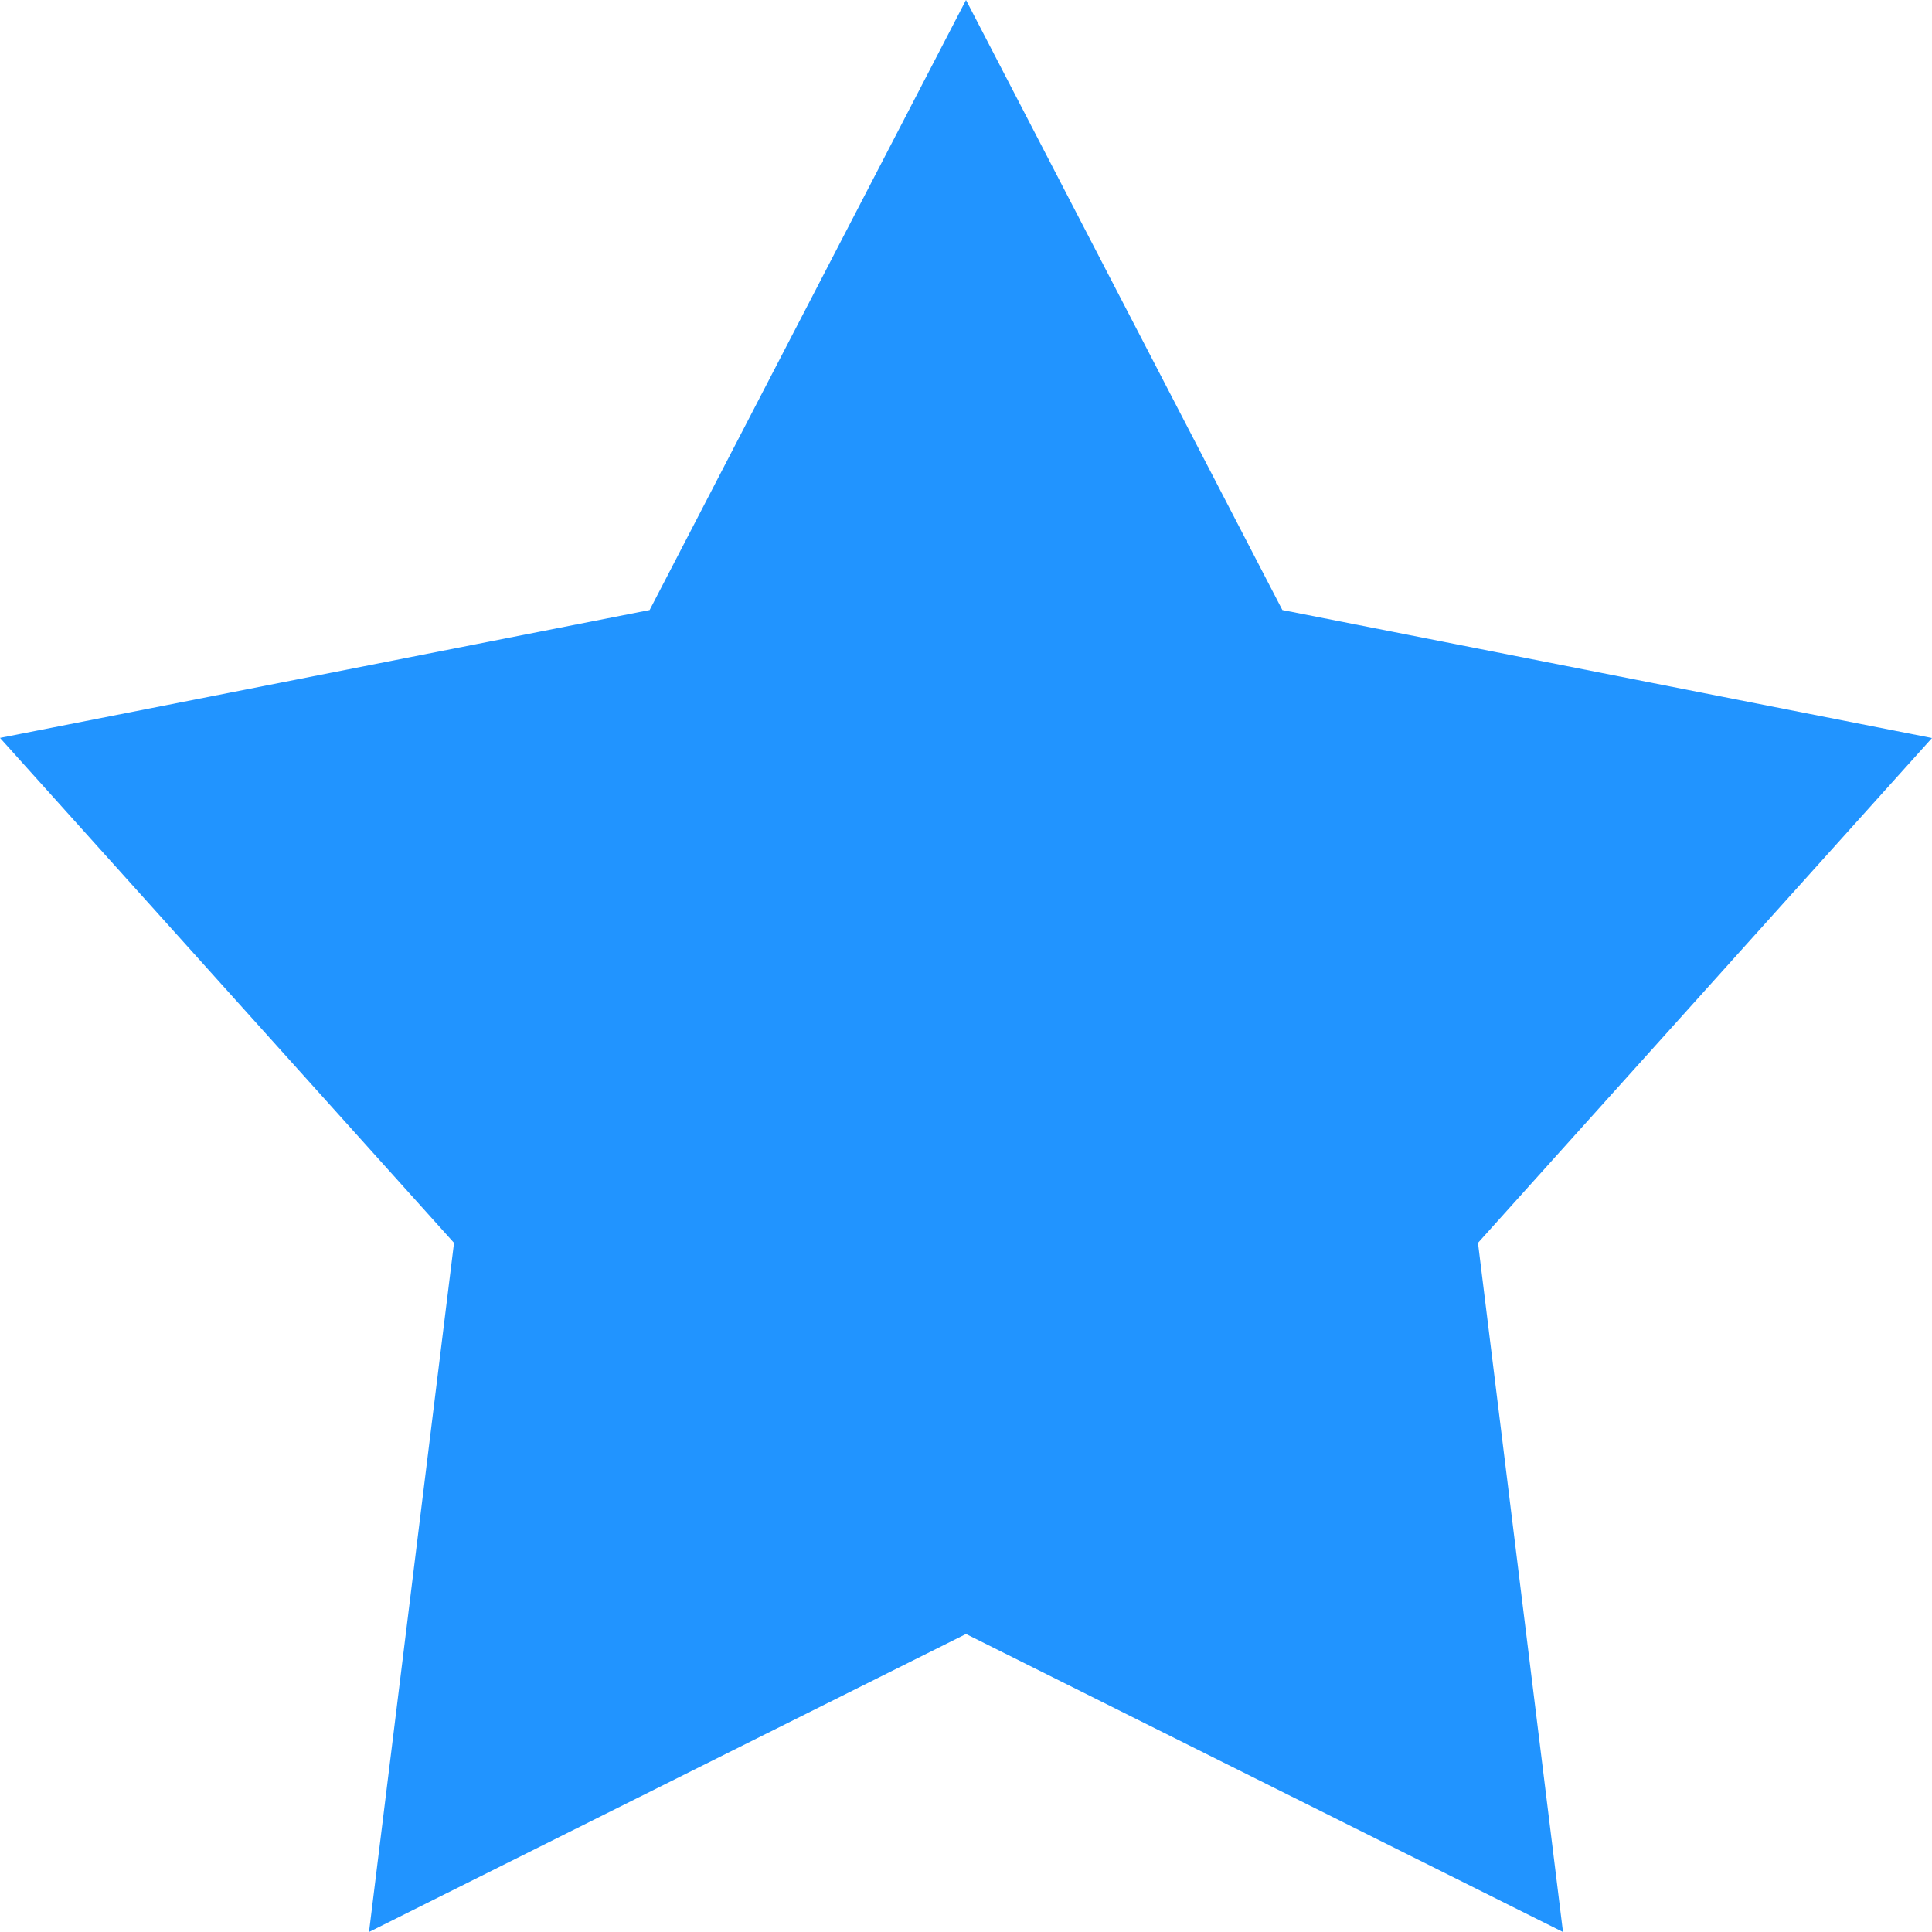 <svg xmlns="http://www.w3.org/2000/svg" width="16" height="16" viewBox="0 0 16 16">
    <path fill="#2194FF" fillRule="evenodd" d="M8 13.532L3.056 16l.704-5.707L0 6.111l5.38-1.059L8 0l2.62 5.052L16 6.112l-3.76 4.181.704 5.707z"/>
</svg>
